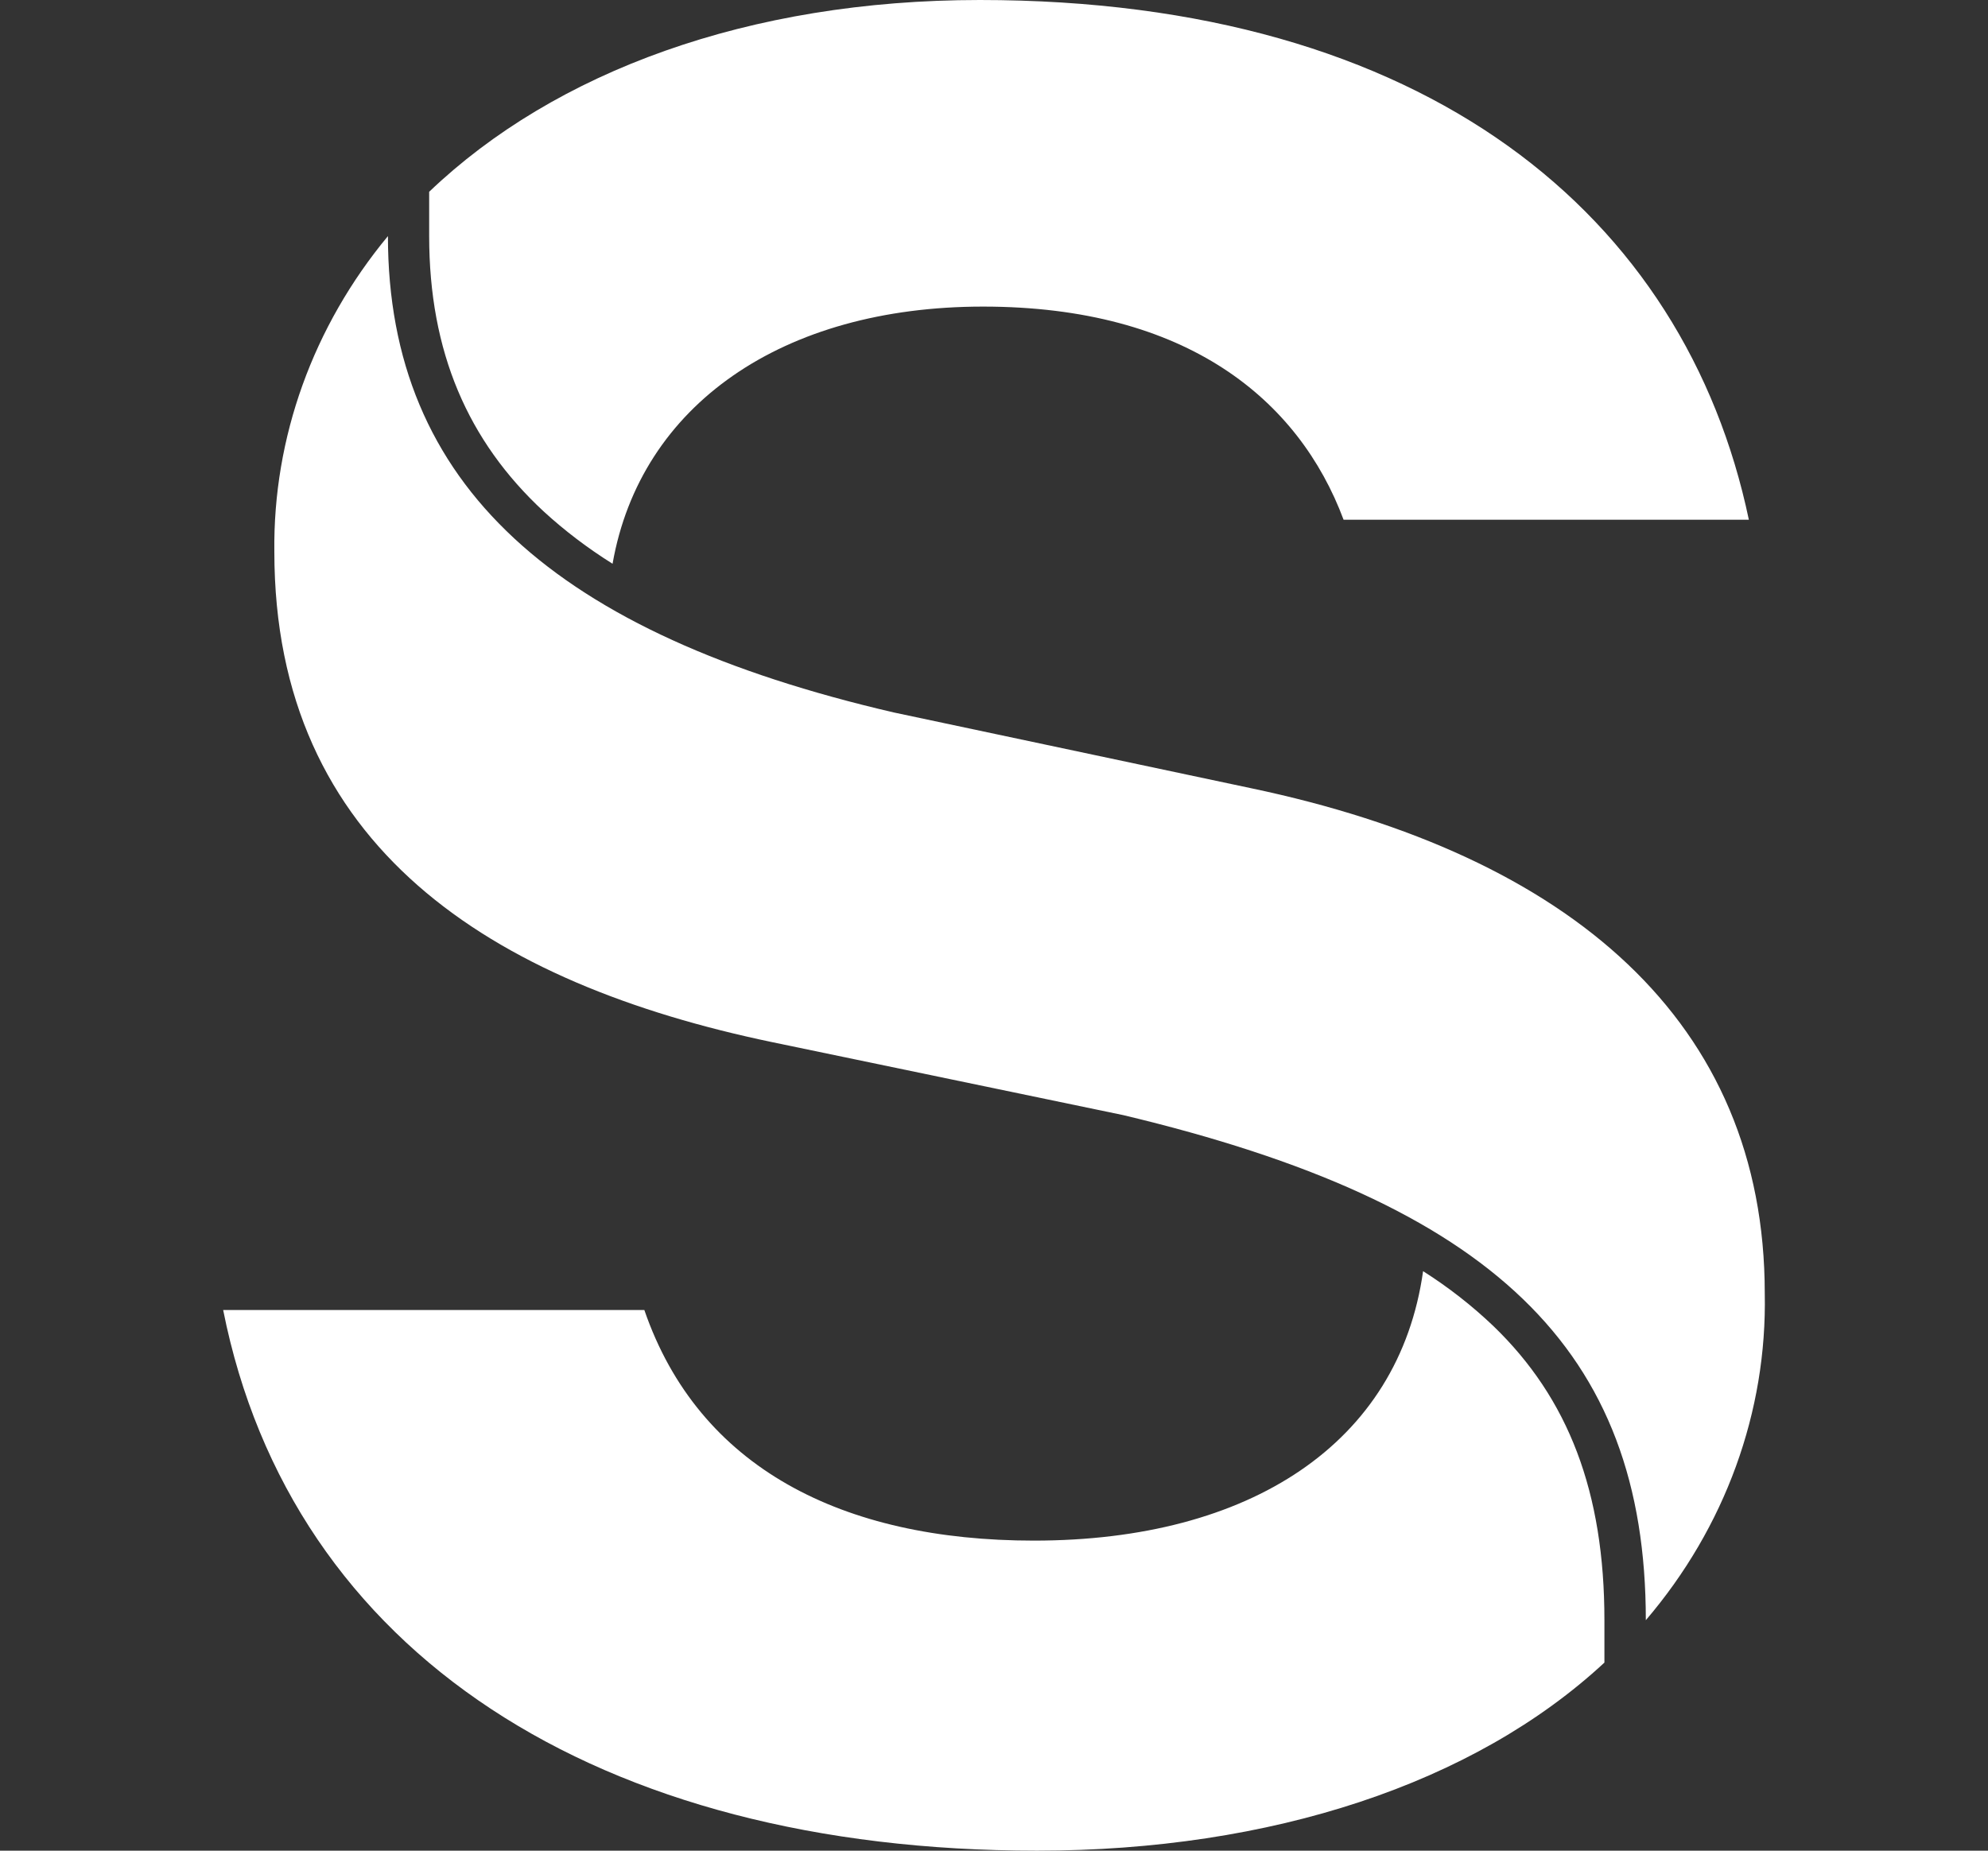 <svg width="58" height="54" viewBox="0 0 58 54" fill="none" xmlns="http://www.w3.org/2000/svg">
<rect x="0" y="0" width="58" height="54" fill="#333333" stroke="none"/>
<g clip-path="url(#clip0_3051_3034)">
<path d="M17.869 16.448C17.148 15.997 16.474 15.485 15.856 14.918C13.65 12.87 12.521 10.267 12.521 6.889V5.596C16.189 2.09 21.845 0 28.585 0C41.62 0 49.163 6.3 51.023 15.165H39.199C37.894 11.668 34.631 8.946 28.681 8.946C22.828 8.946 18.686 11.817 17.872 16.448H17.869ZM11.318 6.889C11.318 14.171 16.233 18.504 26.074 20.788L36.504 23C45.818 24.957 51.487 29.817 51.487 37.737C51.557 41.195 50.33 44.568 48.017 47.275C48.017 39.375 43.546 35.105 32.768 32.537L22.531 30.409C14.331 28.699 8.004 24.703 8.004 16.099C7.964 12.77 9.133 9.525 11.318 6.889ZM41.519 37.089C40.813 42.118 36.463 44.953 30.165 44.953C24.573 44.953 20.382 42.824 18.799 38.225H6.511C8.502 48.24 17.458 54 30.255 54C37.089 54 43.007 52.042 46.809 48.512V47.275C46.809 43.54 45.762 40.804 43.566 38.689C42.942 38.094 42.257 37.559 41.519 37.091V37.089Z" fill="white"/>
</g>
<defs>
<clipPath id="clip0_3051_3034">
<rect width="58" height="54" fill="white"/>
</clipPath>
</defs>
</svg>
